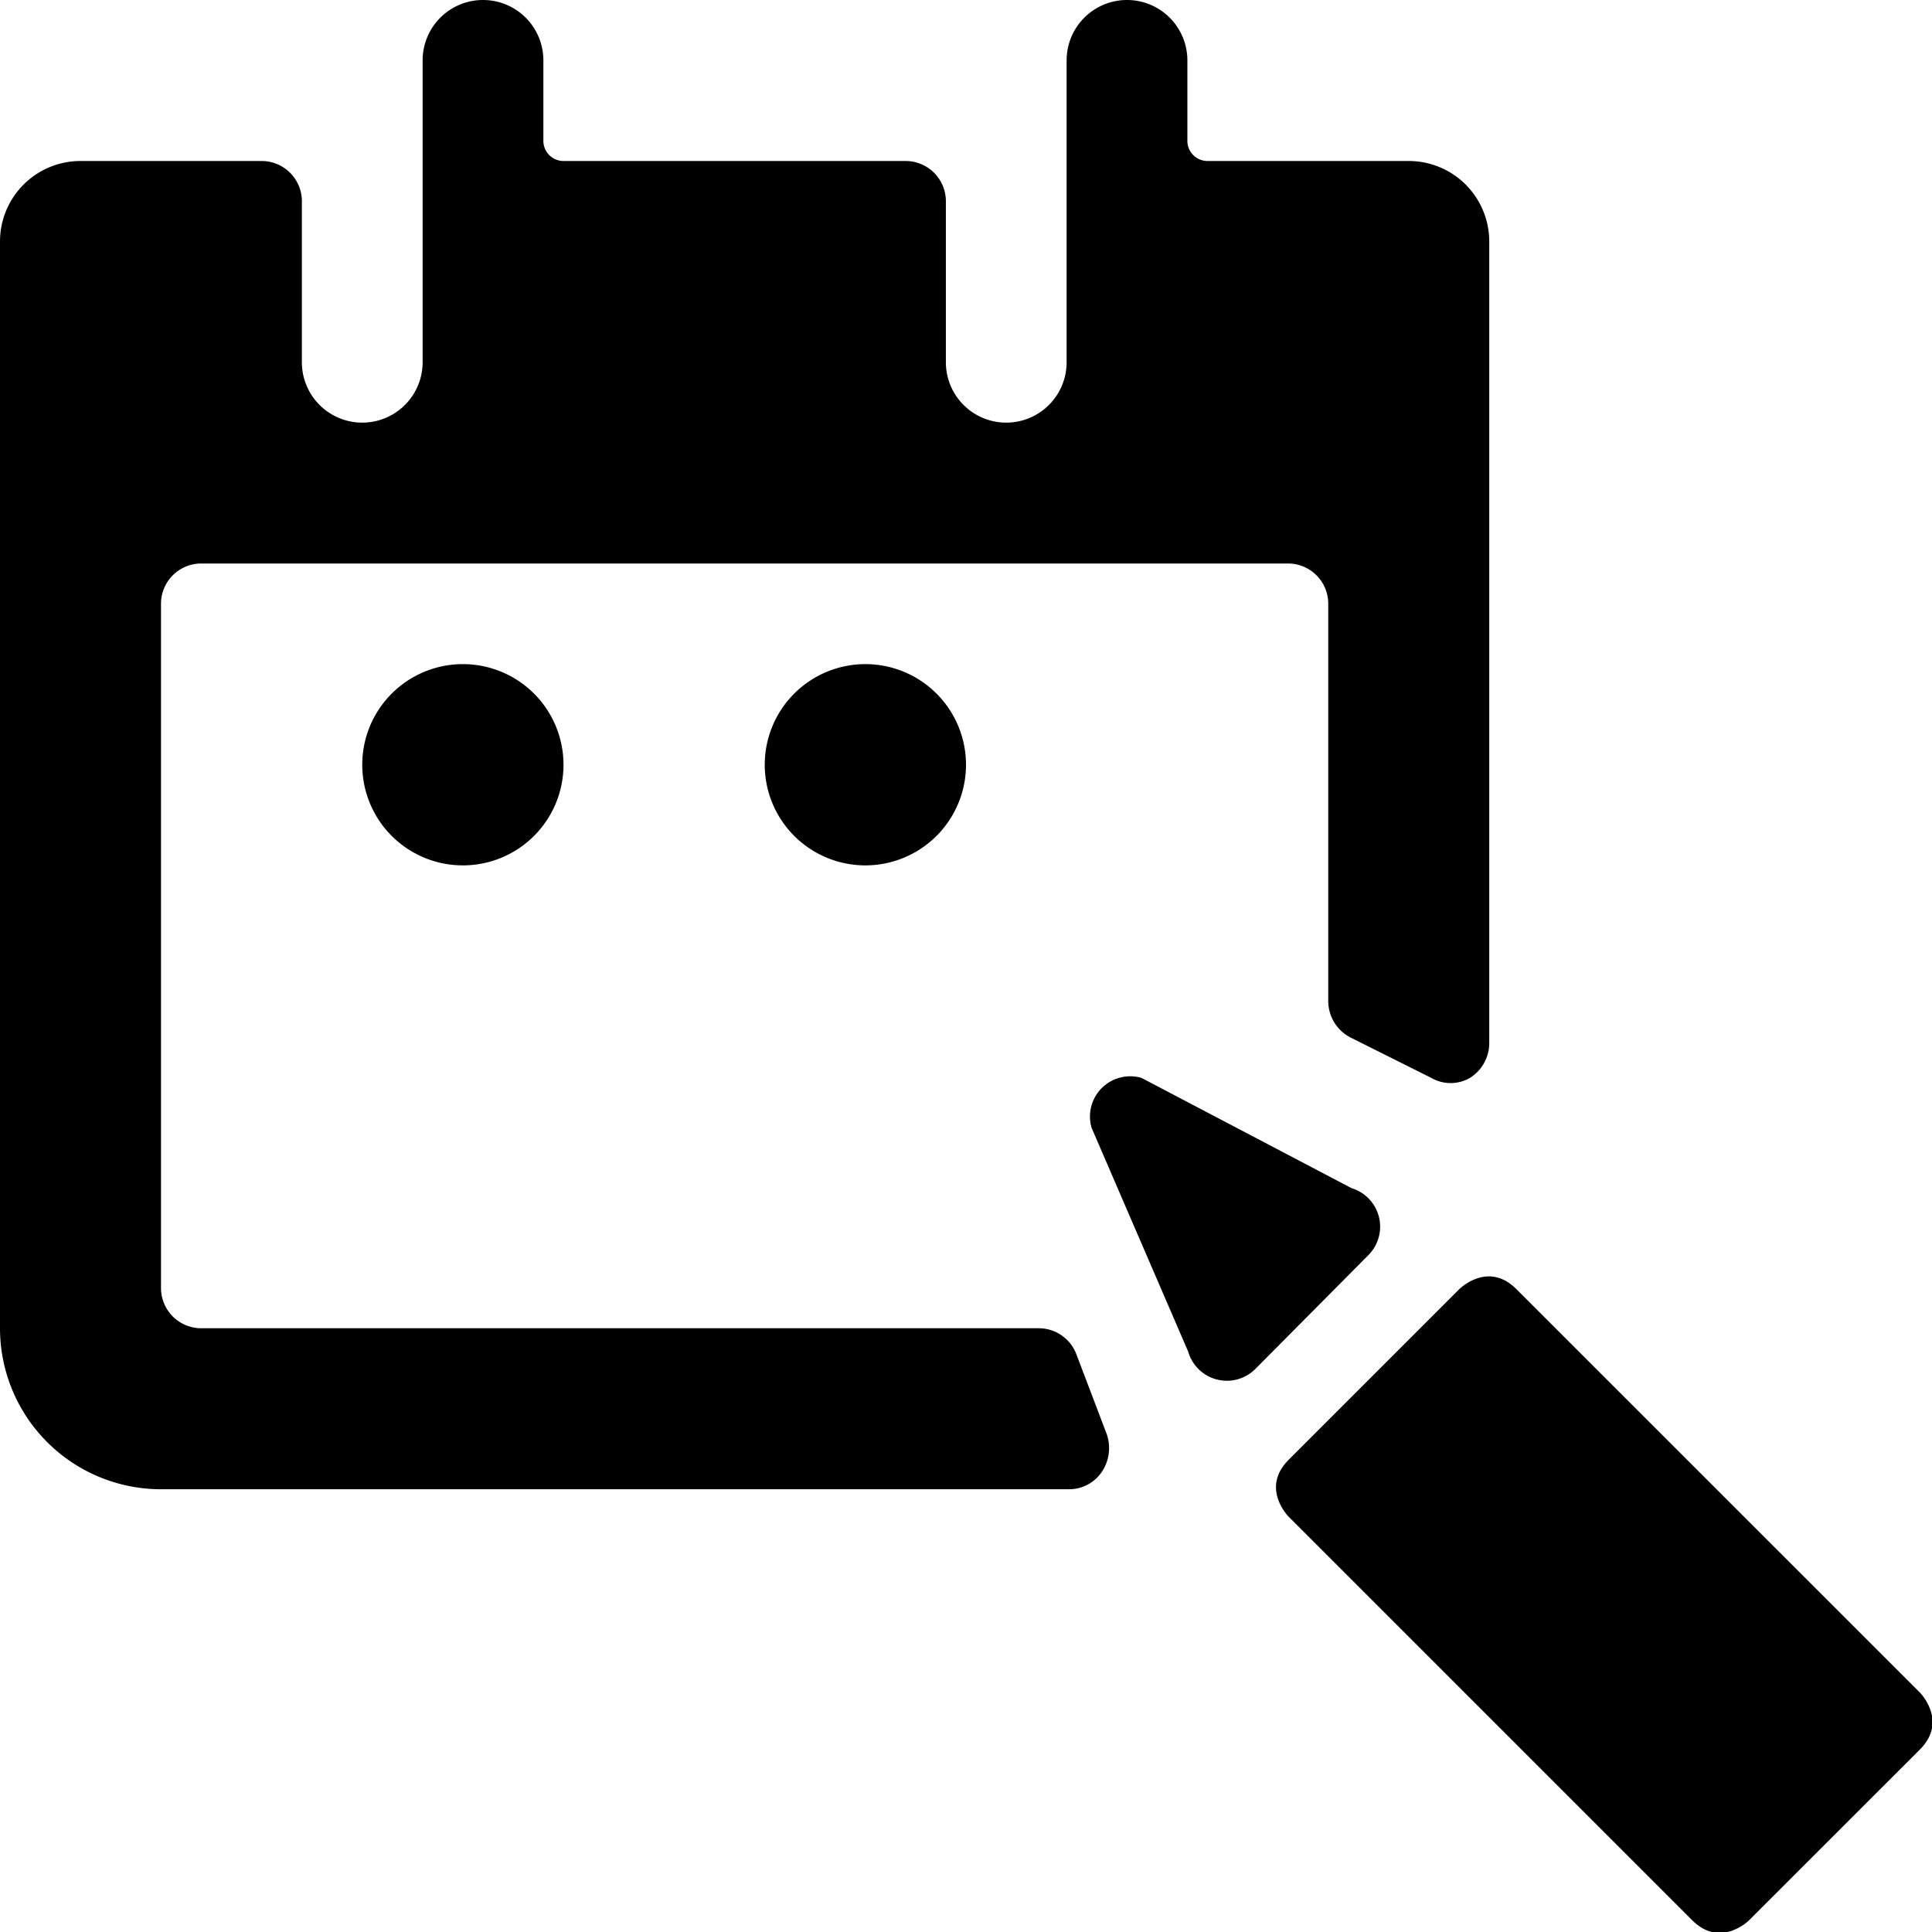 <svg xmlns="http://www.w3.org/2000/svg" viewBox="0 0 24 24"><g><path d="M4.5 9.5a1.25 1.25 0 1 0 1.25 -1.25A1.25 1.25 0 0 0 4.5 9.5Z" fill="#000000" stroke-width="1"></path><path d="M9.5 9.5a1.25 1.25 0 1 0 1.25 -1.25A1.25 1.25 0 0 0 9.5 9.5Z" fill="#000000" stroke-width="1"></path><path d="M13.37 16.82a0.5 0.5 0 0 0 -0.47 -0.32H2.5A0.5 0.5 0 0 1 2 16V7.5a0.5 0.5 0 0 1 0.5 -0.5H16a0.5 0.5 0 0 1 0.5 0.5v4.94a0.51 0.51 0 0 0 0.28 0.45l1 0.5a0.48 0.48 0 0 0 0.48 0 0.51 0.51 0 0 0 0.24 -0.43V3a1 1 0 0 0 -1 -1H15a0.25 0.25 0 0 1 -0.25 -0.25v-1a0.75 0.75 0 0 0 -1.5 0V4.5a0.75 0.75 0 0 1 -1.5 0v-2a0.5 0.5 0 0 0 -0.5 -0.5H7a0.25 0.25 0 0 1 -0.25 -0.25v-1a0.75 0.75 0 0 0 -1.5 0V4.5a0.75 0.75 0 0 1 -1.5 0v-2a0.5 0.5 0 0 0 -0.5 -0.5H1a1 1 0 0 0 -1 1v13.5a2 2 0 0 0 2 2h11.28a0.49 0.49 0 0 0 0.41 -0.22 0.53 0.53 0 0 0 0.06 -0.46Z" fill="#000000" stroke-width="1"></path><path d="m16.79 14.76 -2.61 -1.37a0.5 0.5 0 0 0 -0.62 0.62l1.2 2.78a0.5 0.5 0 0 0 0.83 0.22L17 15.59a0.5 0.5 0 0 0 -0.21 -0.83Z" fill="#000000" stroke-width="1"></path><path d="m16.008 18.134 2.121 -2.121s0.354 -0.354 0.707 0l5.014 5.013s0.353 0.354 0 0.707l-2.122 2.121s-0.353 0.354 -0.707 0l-5.013 -5.013s-0.354 -0.353 0 -0.707" fill="#000000" stroke-width="1"></path></g></svg>